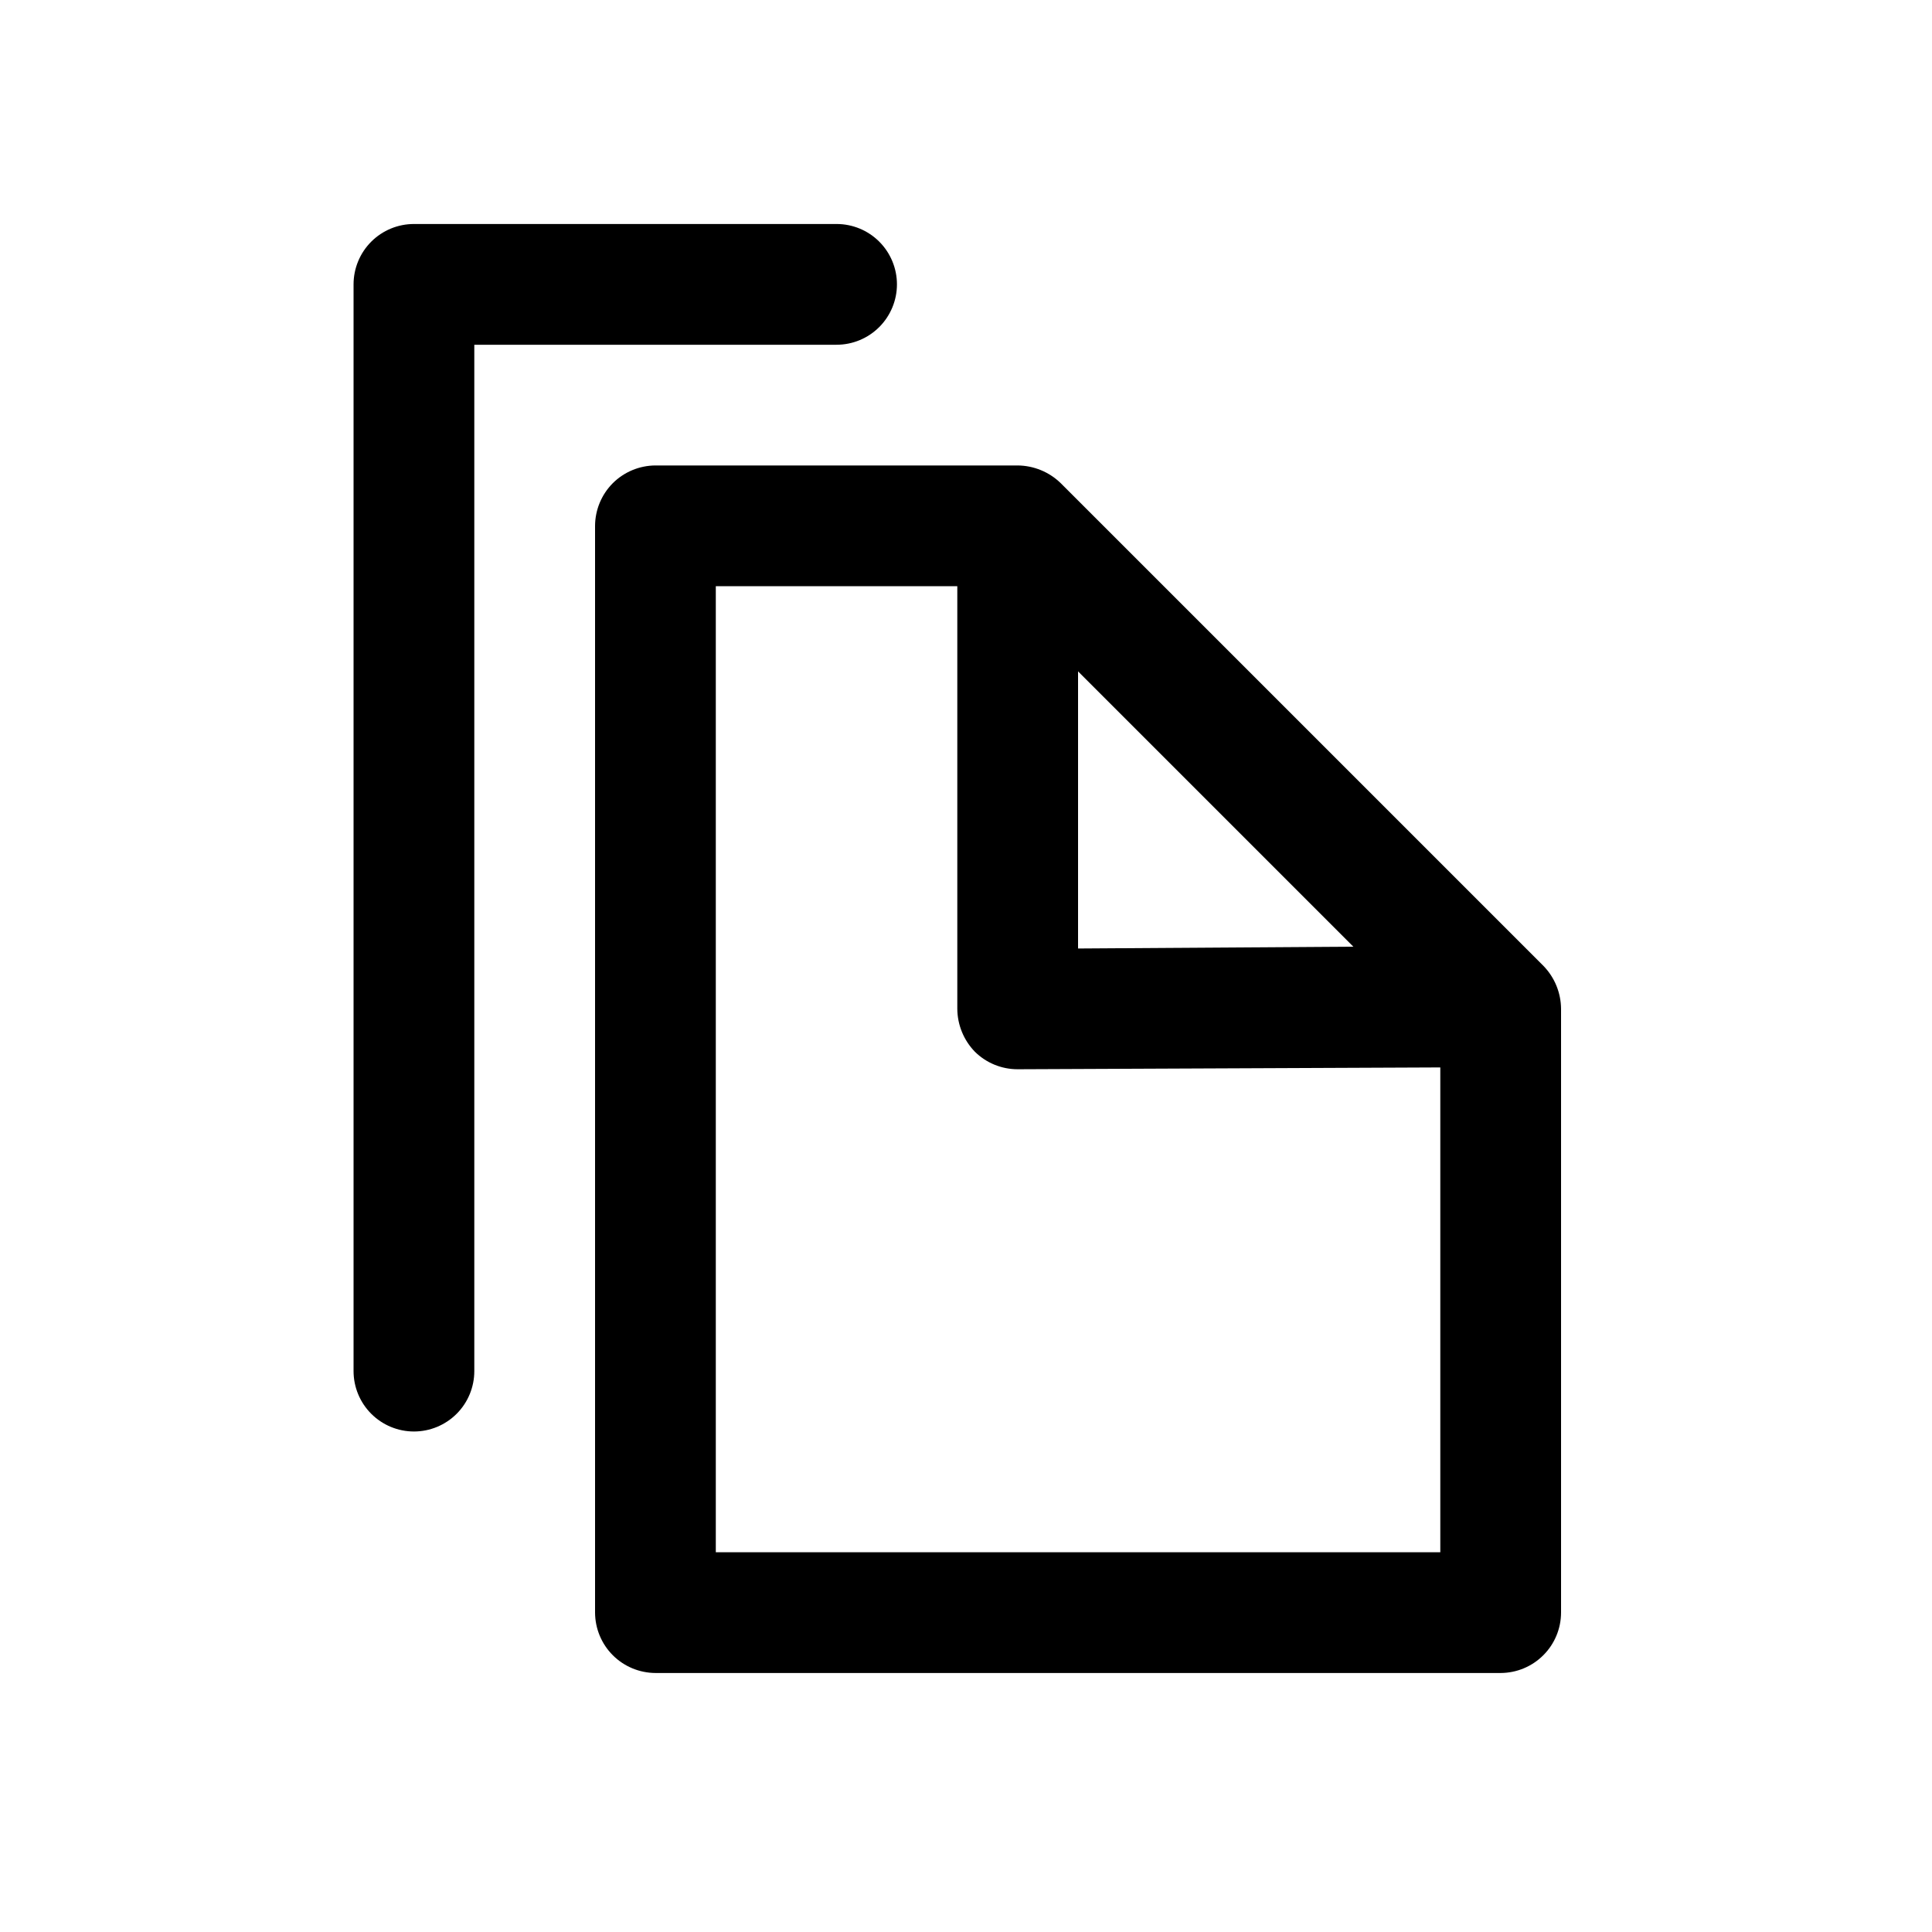 <svg width="50" height="50" viewBox="0 0 50 50" fill="none" xmlns="http://www.w3.org/2000/svg">
<path d="M10.713 37.047C10.299 37.047 9.901 36.882 9.608 36.589C9.315 36.296 9.15 35.898 9.15 35.484V7.359C9.15 6.945 9.315 6.547 9.608 6.254C9.901 5.961 10.299 5.797 10.713 5.797H21.65C22.065 5.797 22.462 5.961 22.755 6.254C23.048 6.547 23.213 6.945 23.213 7.359C23.213 7.773 23.048 8.171 22.755 8.464C22.462 8.757 22.065 8.922 21.65 8.922H12.275V35.484C12.275 35.898 12.111 36.296 11.818 36.589C11.525 36.882 11.127 37.047 10.713 37.047Z" fill="black"/>
<path d="M39.947 25L27.447 12.5C27.149 12.212 26.752 12.05 26.338 12.046H16.963C16.549 12.048 16.152 12.213 15.859 12.505C15.567 12.798 15.402 13.195 15.4 13.609V41.734C15.402 42.148 15.567 42.545 15.859 42.837C16.152 43.13 16.549 43.295 16.963 43.297H38.838C39.252 43.295 39.649 43.13 39.941 42.837C40.234 42.545 40.399 42.148 40.4 41.734V26.109C40.397 25.695 40.235 25.298 39.947 25ZM27.9 17.375L35.025 24.5L27.9 24.547V17.375ZM37.275 40.172H18.525V15.171H24.775V26.109C24.778 26.523 24.941 26.921 25.229 27.218C25.524 27.51 25.923 27.673 26.338 27.672L37.275 27.625V40.172Z" fill="black"/>
</svg>
